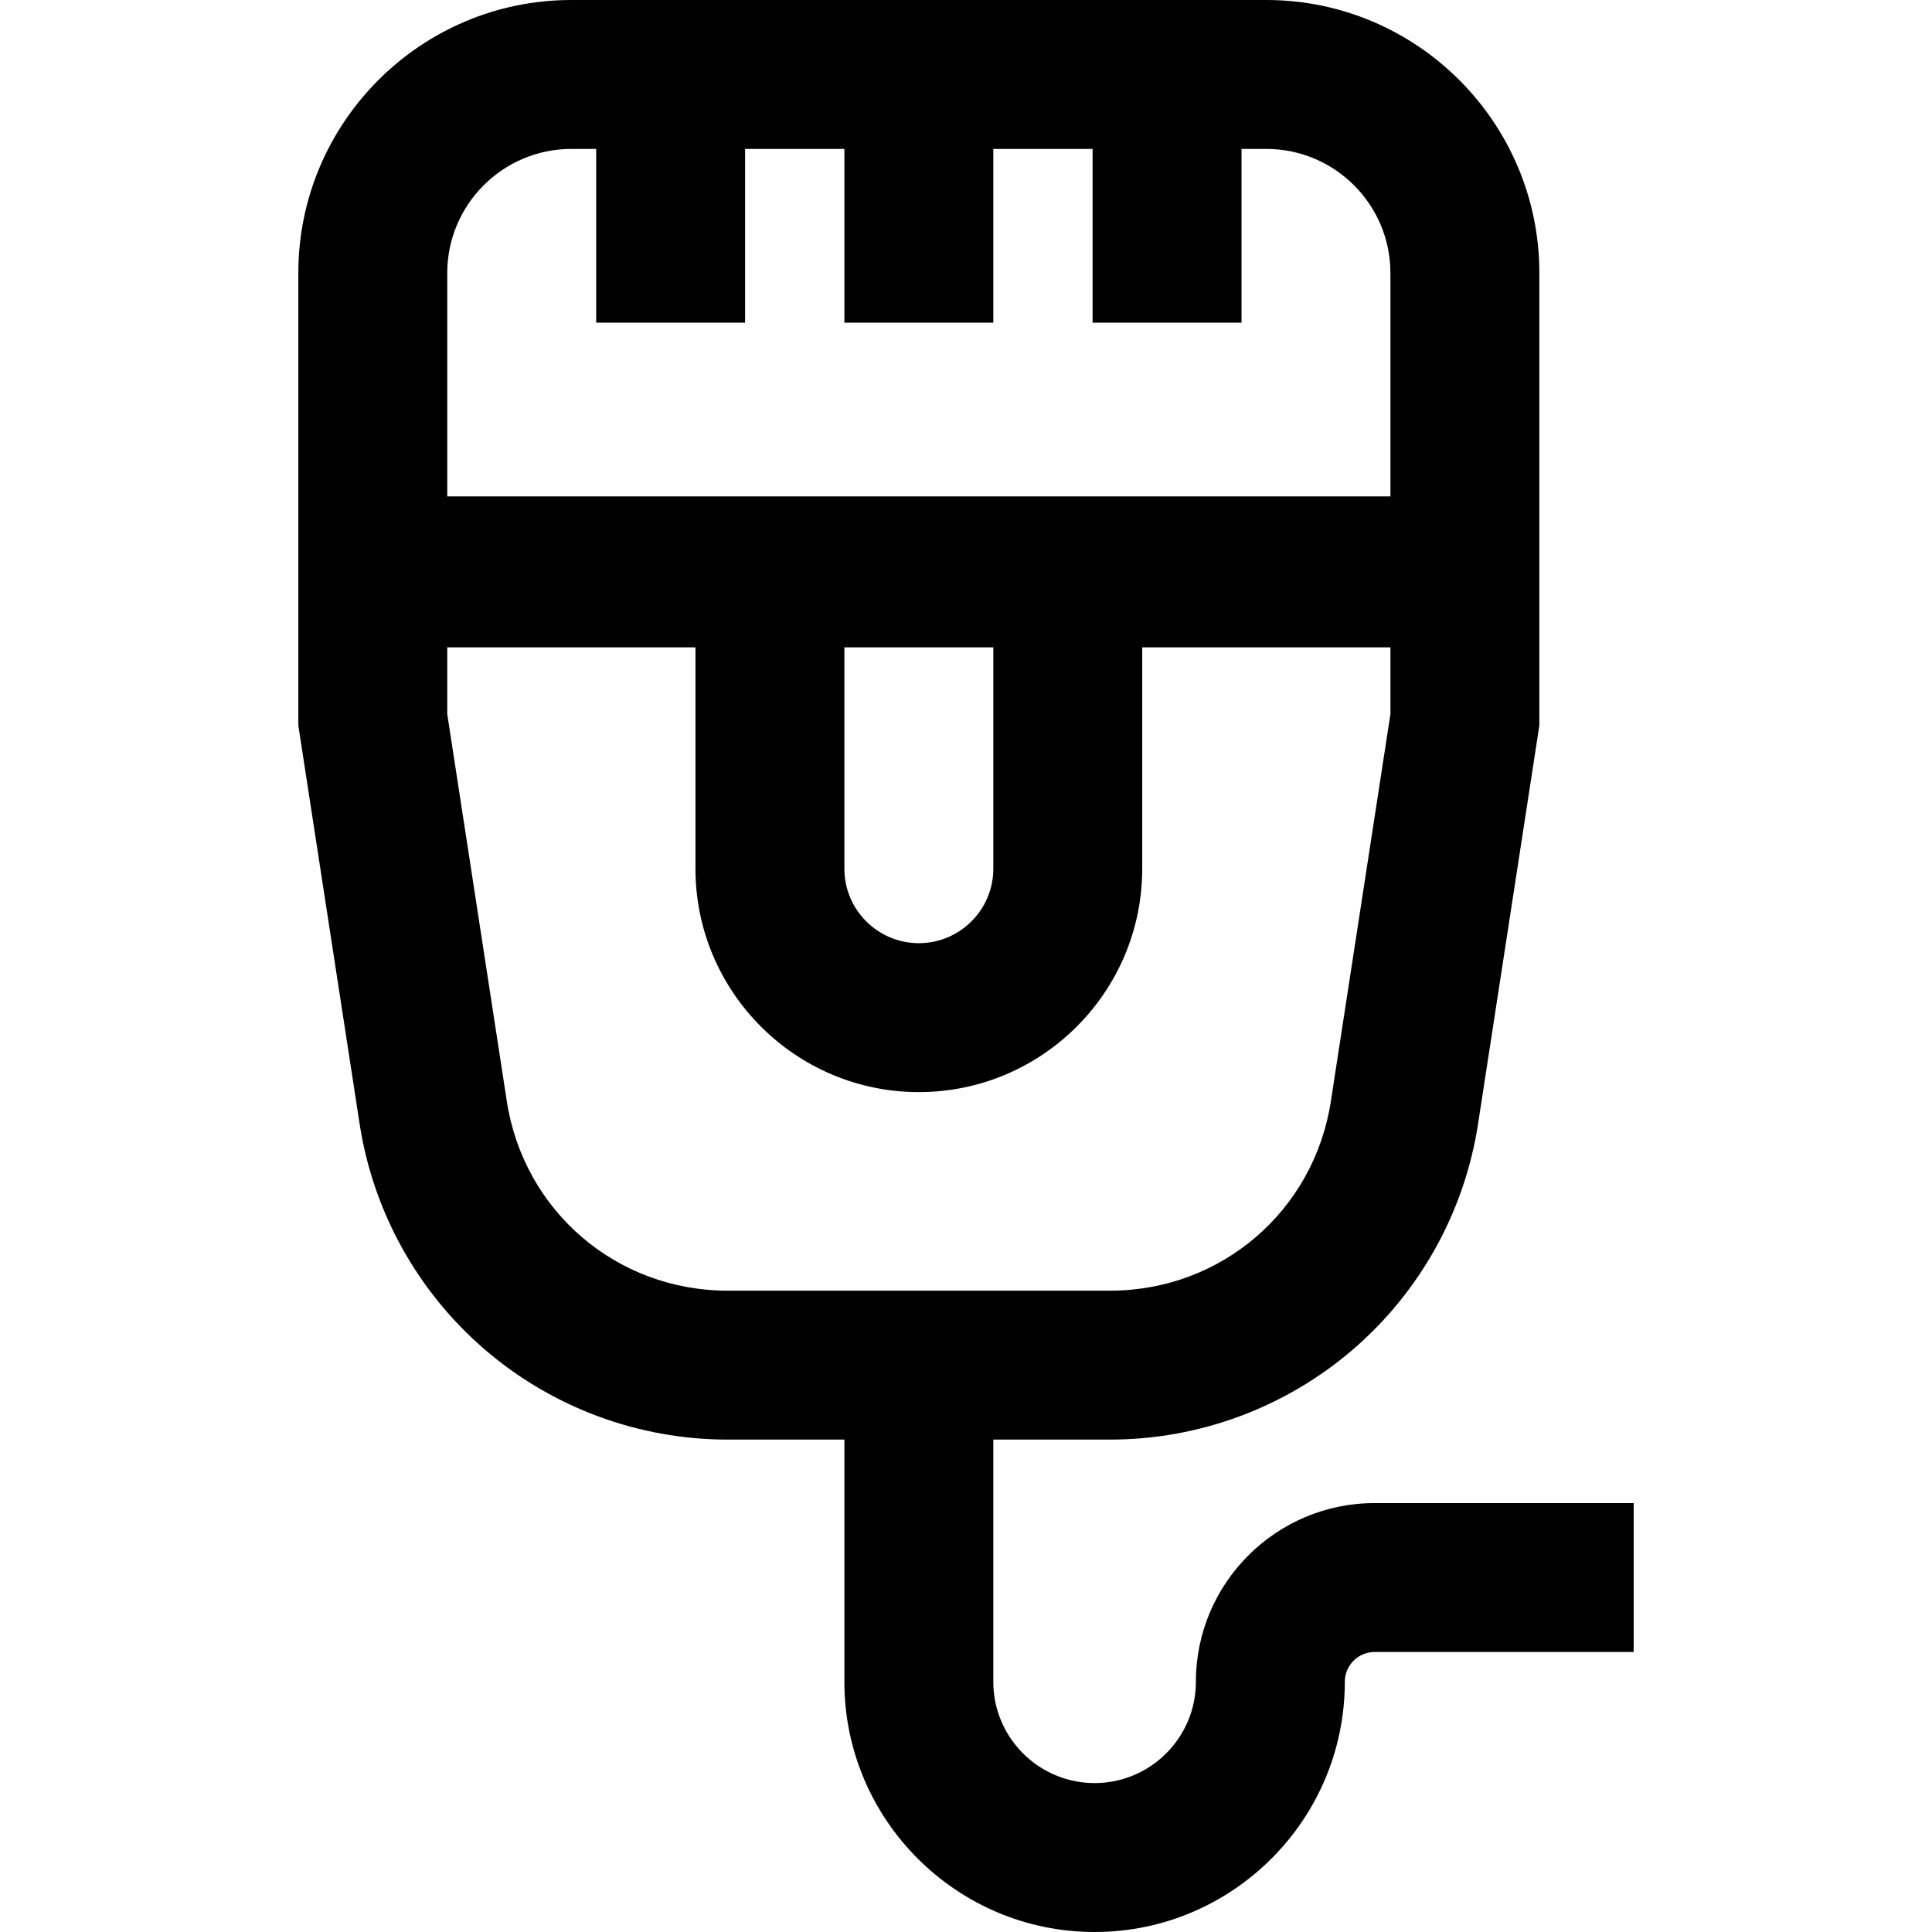 <?xml version="1.0" encoding="iso-8859-1"?>
<!-- Uploaded to: SVG Repo, www.svgrepo.com, Generator: SVG Repo Mixer Tools -->
<svg fill="#000000" height="800px" width="800px" version="1.1" id="Layer_1" xmlns="http://www.w3.org/2000/svg" xmlns:xlink="http://www.w3.org/1999/xlink" 
	 viewBox="0 0 512 512" xml:space="preserve">
<g>
	<g>
		<path d="M364.283,398.332c-26.115,0-47.36,21.245-47.36,47.358c0,14.802-12.041,26.844-26.844,26.844
			s-26.844-12.041-26.844-26.844v-64.183h30.947c23.552,0,46.369-8.446,64.245-23.781c17.877-15.337,29.693-36.602,33.274-59.882
			l16.244-105.581v-21.242V72.355C407.946,32.458,375.487,0,335.591,0H151.415C111.519,0,79.06,32.458,79.06,72.355v98.666v21.242
			l16.243,105.58c3.581,23.28,15.398,44.546,33.274,59.883c17.876,15.335,40.691,23.781,64.245,23.781h30.948v64.183
			c0,36.564,29.746,66.31,66.31,66.31c36.564,0,66.31-29.746,66.31-66.31c0-4.352,3.54-7.892,7.893-7.892h68.657v-39.466H364.283z
			 M118.526,72.355c0-18.135,14.754-32.889,32.889-32.889h6.578V85.51h39.466V39.466h26.311V85.51h39.466V39.466h26.311V85.51
			h39.466V39.466h6.578c18.135,0,32.889,14.754,32.889,32.889v59.199H118.526V72.355z M263.236,171.551v58.669
			c0,10.881-8.852,19.733-19.733,19.733s-19.733-8.852-19.733-19.733v-58.669H263.236z M192.822,342.041
			c-29.429,0-54.036-21.112-58.511-50.198l-15.784-102.598v-17.693h65.777v58.668c0,32.643,26.557,59.199,59.199,59.199
			s59.199-26.557,59.199-59.199v-58.669h65.777v17.693l-15.784,102.599c-4.475,29.087-29.084,50.198-58.513,50.198H192.822z"/>
	</g>
</g>
</svg>